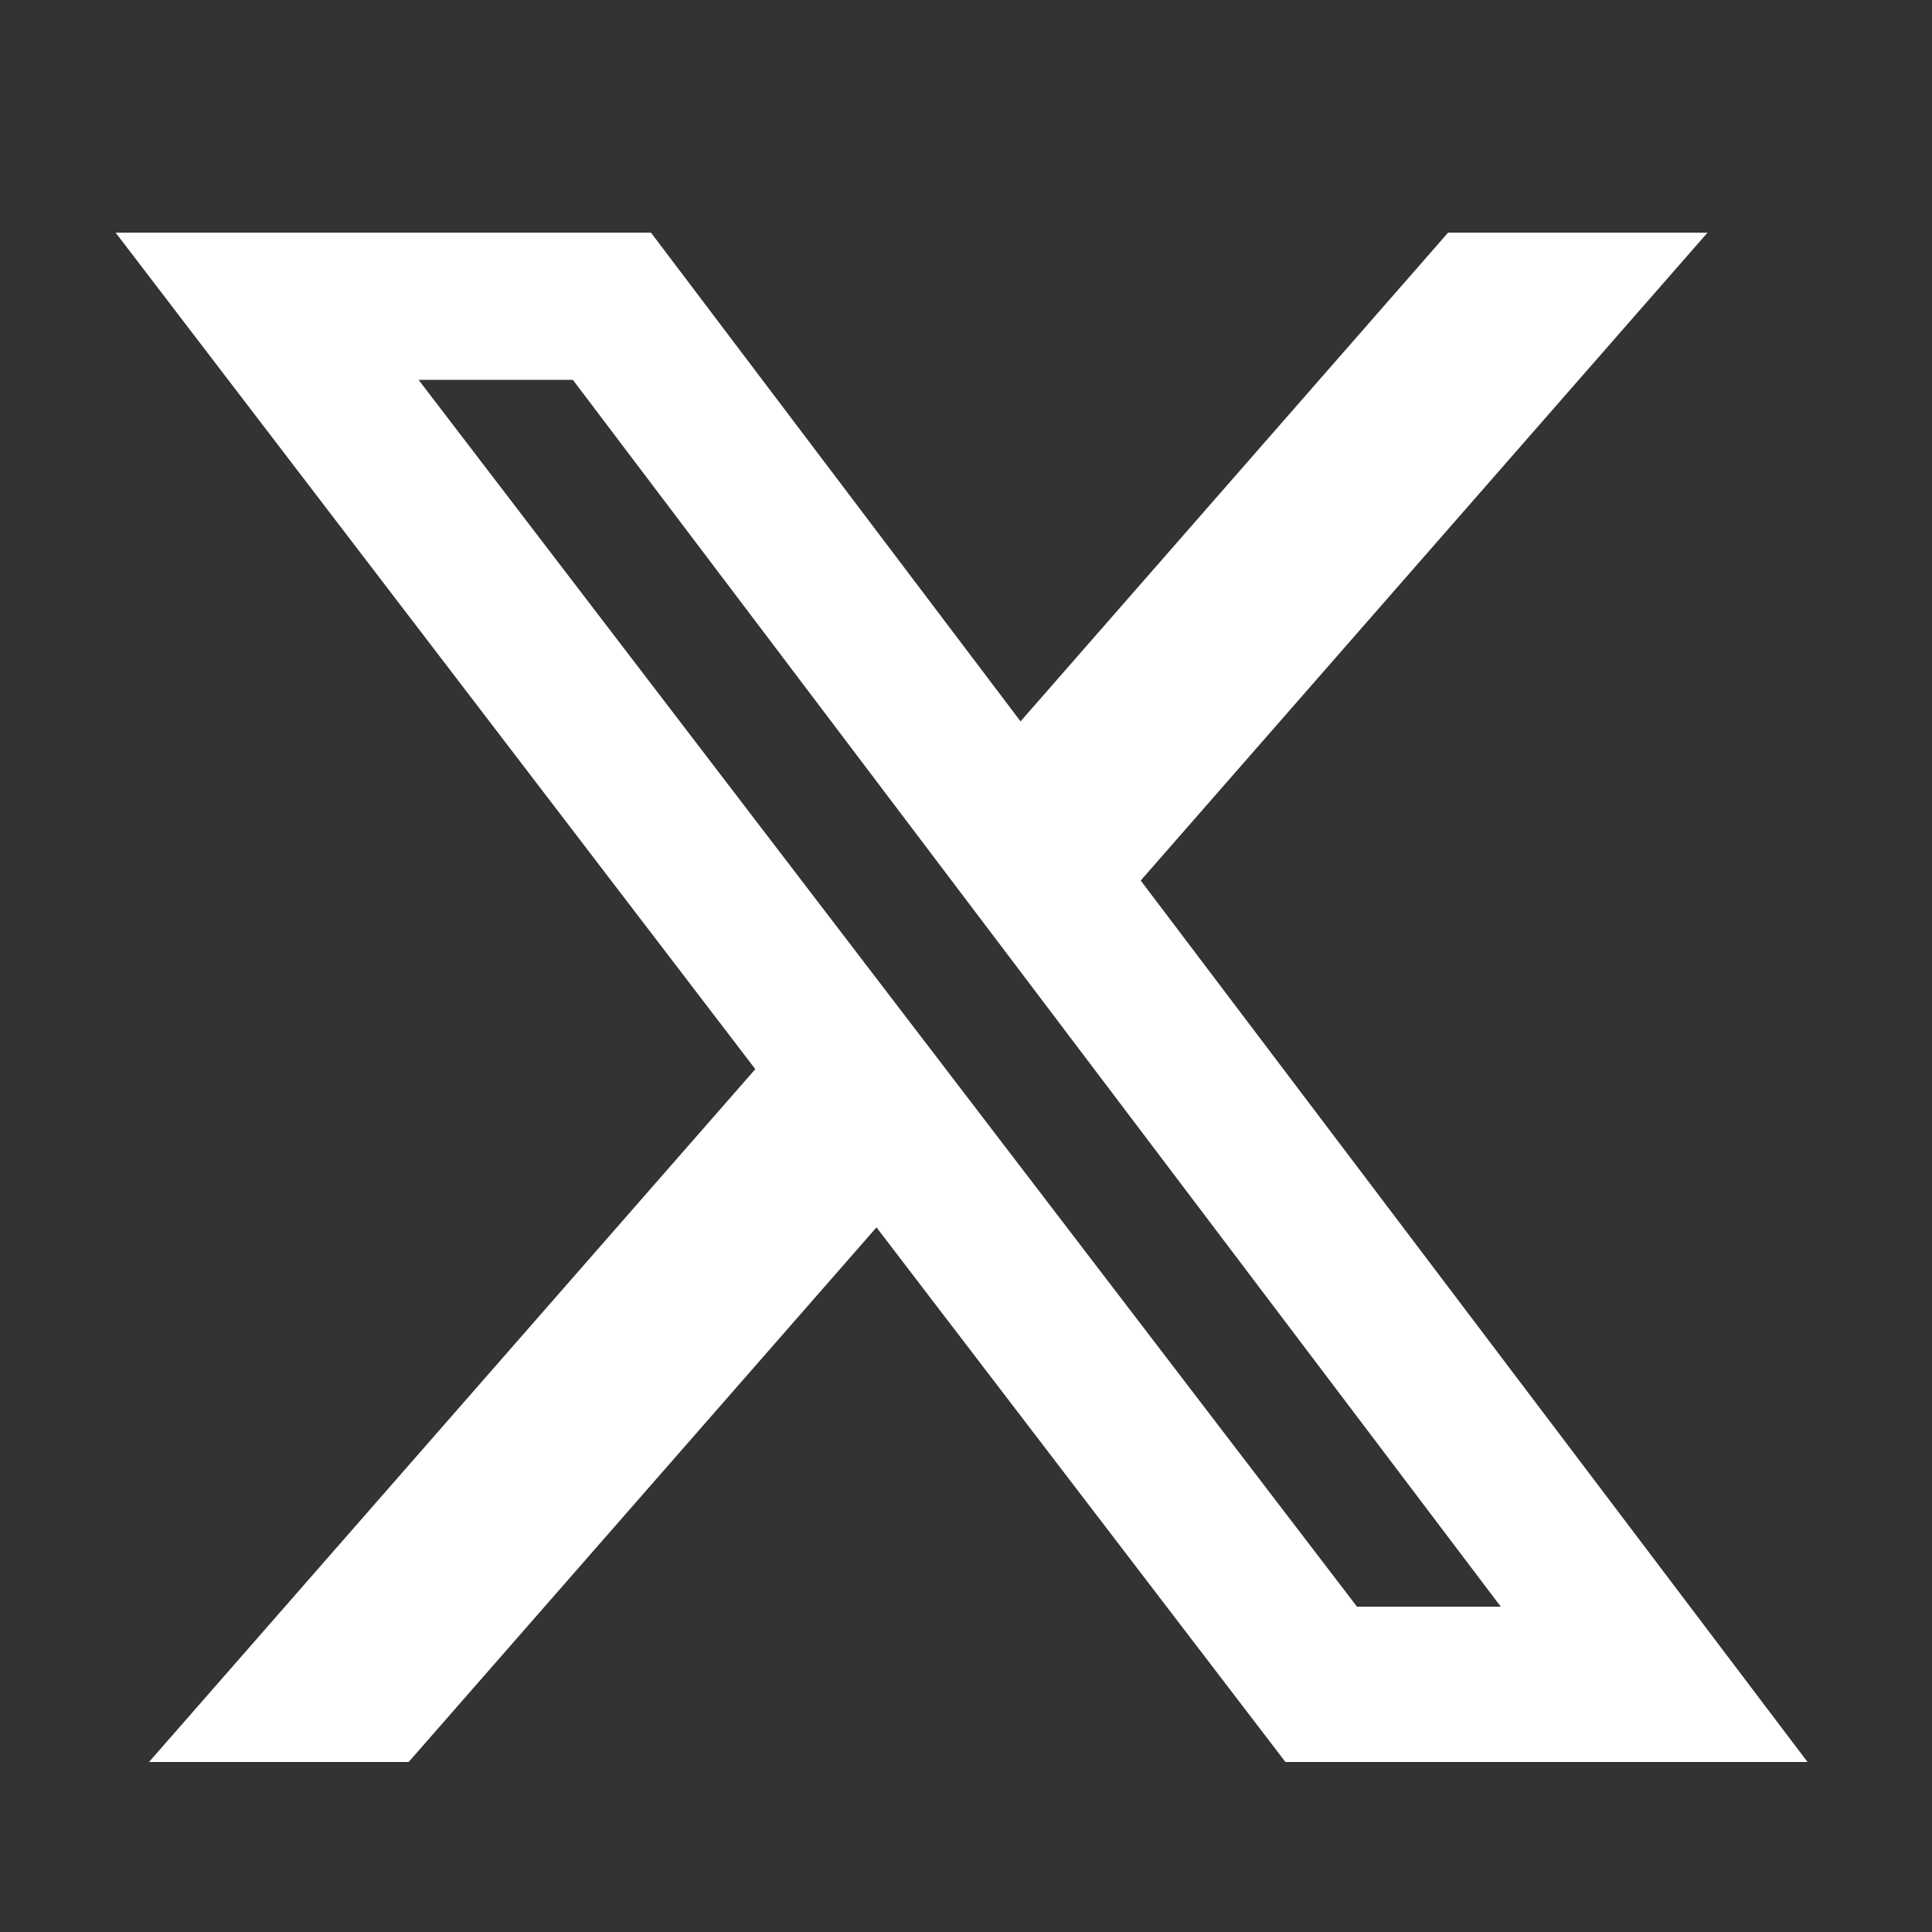<?xml version="1.0" encoding="UTF-8"?>
<svg xmlns="http://www.w3.org/2000/svg" width="21" height="21" viewBox="0 0 21 21" fill="none">
  <rect x="0" y="0" width="21" height="21" fill="#333333" stroke="none"/>
  <path d="M15.74 2.529H18.56L12.399 9.571L19.647 19.152H13.972L9.527 13.341L4.442 19.152H1.62L8.21 11.621L1.257 2.529H7.076L11.093 7.841L15.74 2.529ZM14.75 17.464H16.313L6.227 4.129H4.55L14.75 17.464Z" fill="white"></path>
</svg>
